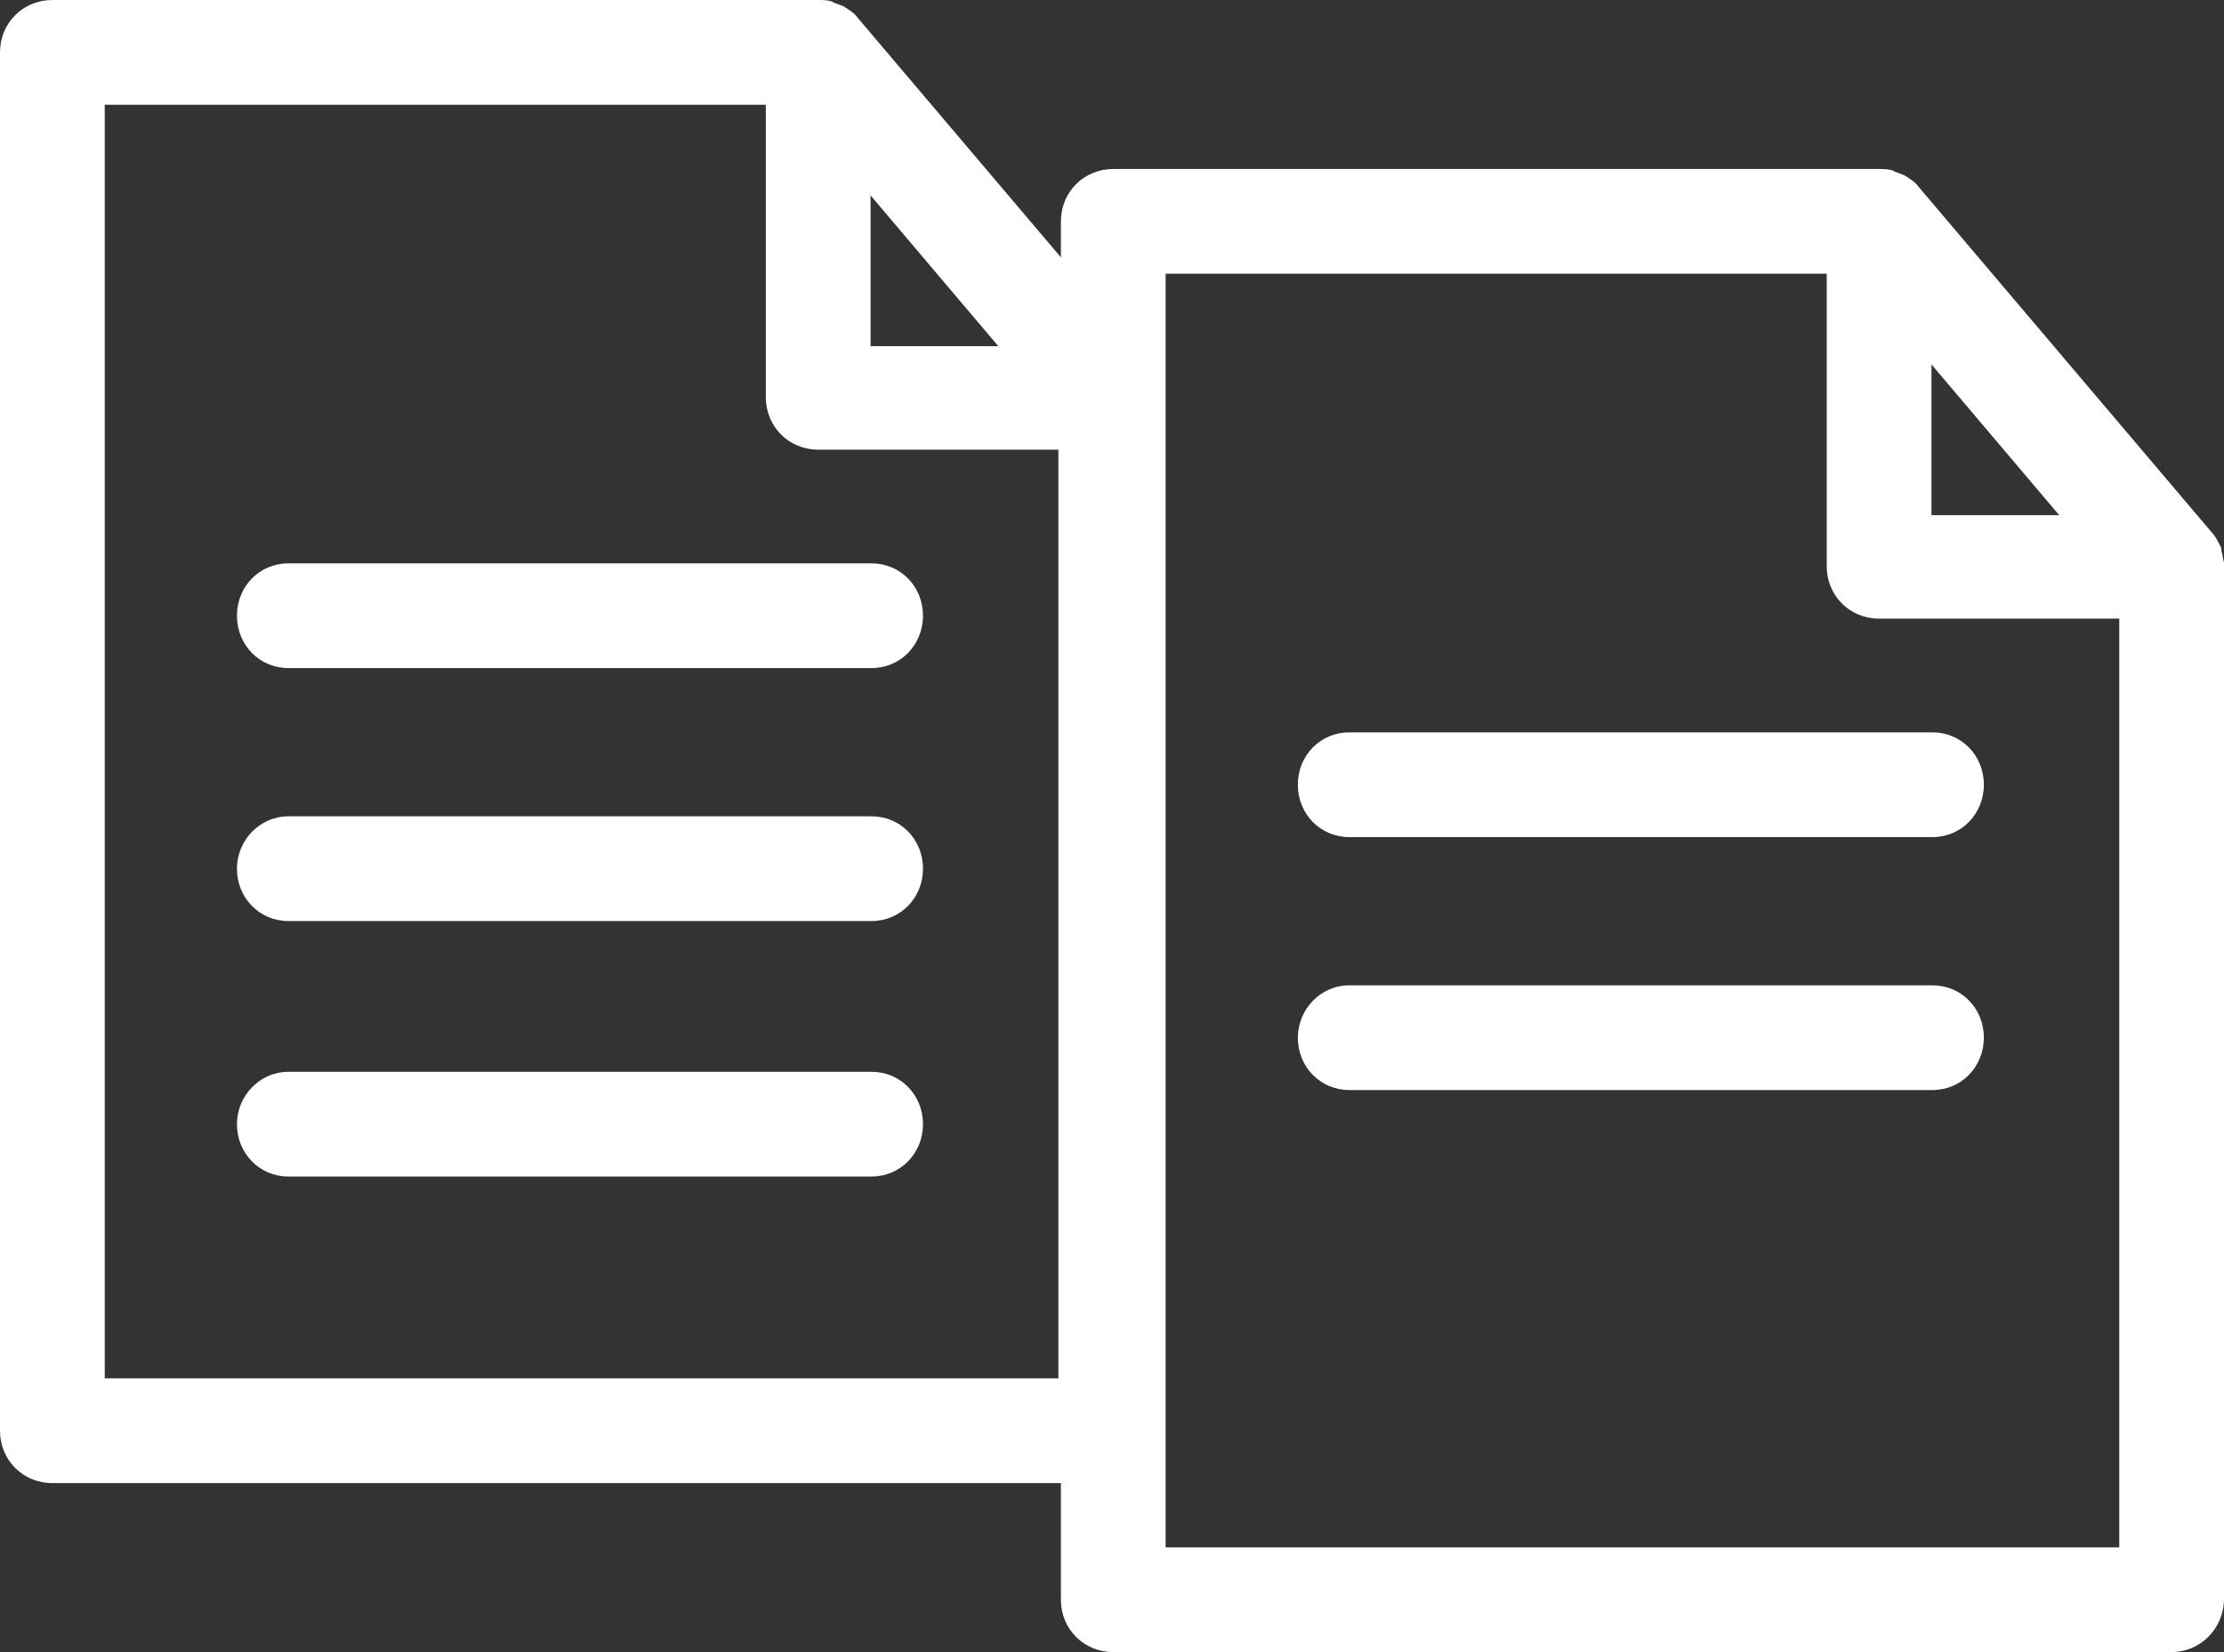 <?xml version="1.0" encoding="utf-8"?>
<!-- Generator: Adobe Illustrator 16.0.0, SVG Export Plug-In . SVG Version: 6.00 Build 0)  -->
<!DOCTYPE svg PUBLIC "-//W3C//DTD SVG 1.1//EN" "http://www.w3.org/Graphics/SVG/1.1/DTD/svg11.dtd">
<svg version="1.1" id="Layer_1" xmlns="http://www.w3.org/2000/svg" xmlns:xlink="http://www.w3.org/1999/xlink" x="0px" y="0px"
	 width="139.278px" height="103.462px" viewBox="0 0 139.278 103.462" enable-background="new 0 0 139.278 103.462"
	 xml:space="preserve">
<rect x="0" y="0" width="139.278" height="103.462" fill="#333333" stroke="none"/>
<g>
	<defs>
		<rect id="SVGID_1_" width="139.278" height="103.462"/>
	</defs>
	<clipPath id="SVGID_2_">
		<use xlink:href="#SVGID_1_"  overflow="visible"/>
	</clipPath>
	<path clip-path="url(#SVGID_2_)" fill="#FFFFFF" d="M69.559,92.879c1.762,0,3.281-1.438,3.281-3.36V24.641
		c-0.078-0.243-0.078-0.481-0.16-0.719c0-0.082,0-0.242-0.078-0.32c-0.16-0.322-0.32-0.641-0.563-0.883L53.719,1.121
		c-0.16-0.242-0.399-0.402-0.641-0.562C53,0.48,52.918,0.48,52.84,0.398c-0.238-0.079-0.398-0.161-0.641-0.238
		c0,0-0.078-0.082-0.16-0.082C51.802,0,51.481,0,51.238,0H3.281C1.442,0,0,1.441,0,3.28v86.321c0,1.84,1.442,3.278,3.281,3.278
		H69.559z M62.52,21.68h-8v-9.443L62.52,21.68z M66.281,86.32H6.559V6.559h41.402v18.32c0,1.839,1.438,3.281,3.277,3.281h15.043
		V86.32z"/>
	<path clip-path="url(#SVGID_2_)" fill="#FFFFFF" d="M18.061,35.28c-1.806,0-3.222,1.438-3.222,3.278
		c0,1.839,1.416,3.281,3.222,3.281H54.58c1.806,0,3.221-1.442,3.221-3.281c0-1.84-1.415-3.278-3.221-3.278H18.061z"/>
	<path clip-path="url(#SVGID_2_)" fill="#FFFFFF" d="M18.061,51.121c-1.806,0-3.222,1.52-3.222,3.277
		c0,1.84,1.416,3.282,3.222,3.282H54.58c1.806,0,3.221-1.442,3.221-3.282s-1.415-3.277-3.221-3.277H18.061z"/>
	<path clip-path="url(#SVGID_2_)" fill="#FFFFFF" d="M18.061,67.121c-1.806,0-3.222,1.52-3.222,3.276
		c0,1.84,1.416,3.282,3.222,3.282H54.58c1.806,0,3.221-1.442,3.221-3.282s-1.415-3.276-3.221-3.276H18.061z"/>
	<path clip-path="url(#SVGID_2_)" fill="#FFFFFF" d="M135.997,103.462c1.762,0,3.281-1.438,3.281-3.359V35.224
		c-0.078-0.243-0.078-0.481-0.16-0.719c0-0.082,0-0.242-0.078-0.32c-0.159-0.321-0.32-0.641-0.563-0.883l-18.321-21.598
		c-0.159-0.242-0.397-0.402-0.64-0.562c-0.078-0.079-0.16-0.079-0.238-0.161c-0.238-0.078-0.397-0.16-0.641-0.238
		c0,0-0.078-0.082-0.16-0.082c-0.238-0.078-0.559-0.078-0.801-0.078H69.72c-1.839,0-3.281,1.441-3.281,3.281v86.321
		c0,1.839,1.442,3.277,3.281,3.277H135.997z M128.958,32.263h-8v-9.442L128.958,32.263z M132.72,96.903H72.997V17.142h41.402v18.32
		c0,1.84,1.438,3.281,3.277,3.281h15.043V96.903z"/>
	<path clip-path="url(#SVGID_2_)" fill="#FFFFFF" d="M84.5,45.864c-1.807,0-3.223,1.438-3.223,3.278
		c0,1.839,1.416,3.281,3.223,3.281h36.519c1.806,0,3.22-1.442,3.22-3.281c0-1.84-1.414-3.278-3.22-3.278H84.5z"/>
	<path clip-path="url(#SVGID_2_)" fill="#FFFFFF" d="M84.5,61.704c-1.807,0-3.223,1.521-3.223,3.276c0,1.84,1.416,3.283,3.223,3.283
		h36.519c1.806,0,3.22-1.443,3.22-3.283c0-1.839-1.414-3.276-3.22-3.276H84.5z"/>
</g>
</svg>
